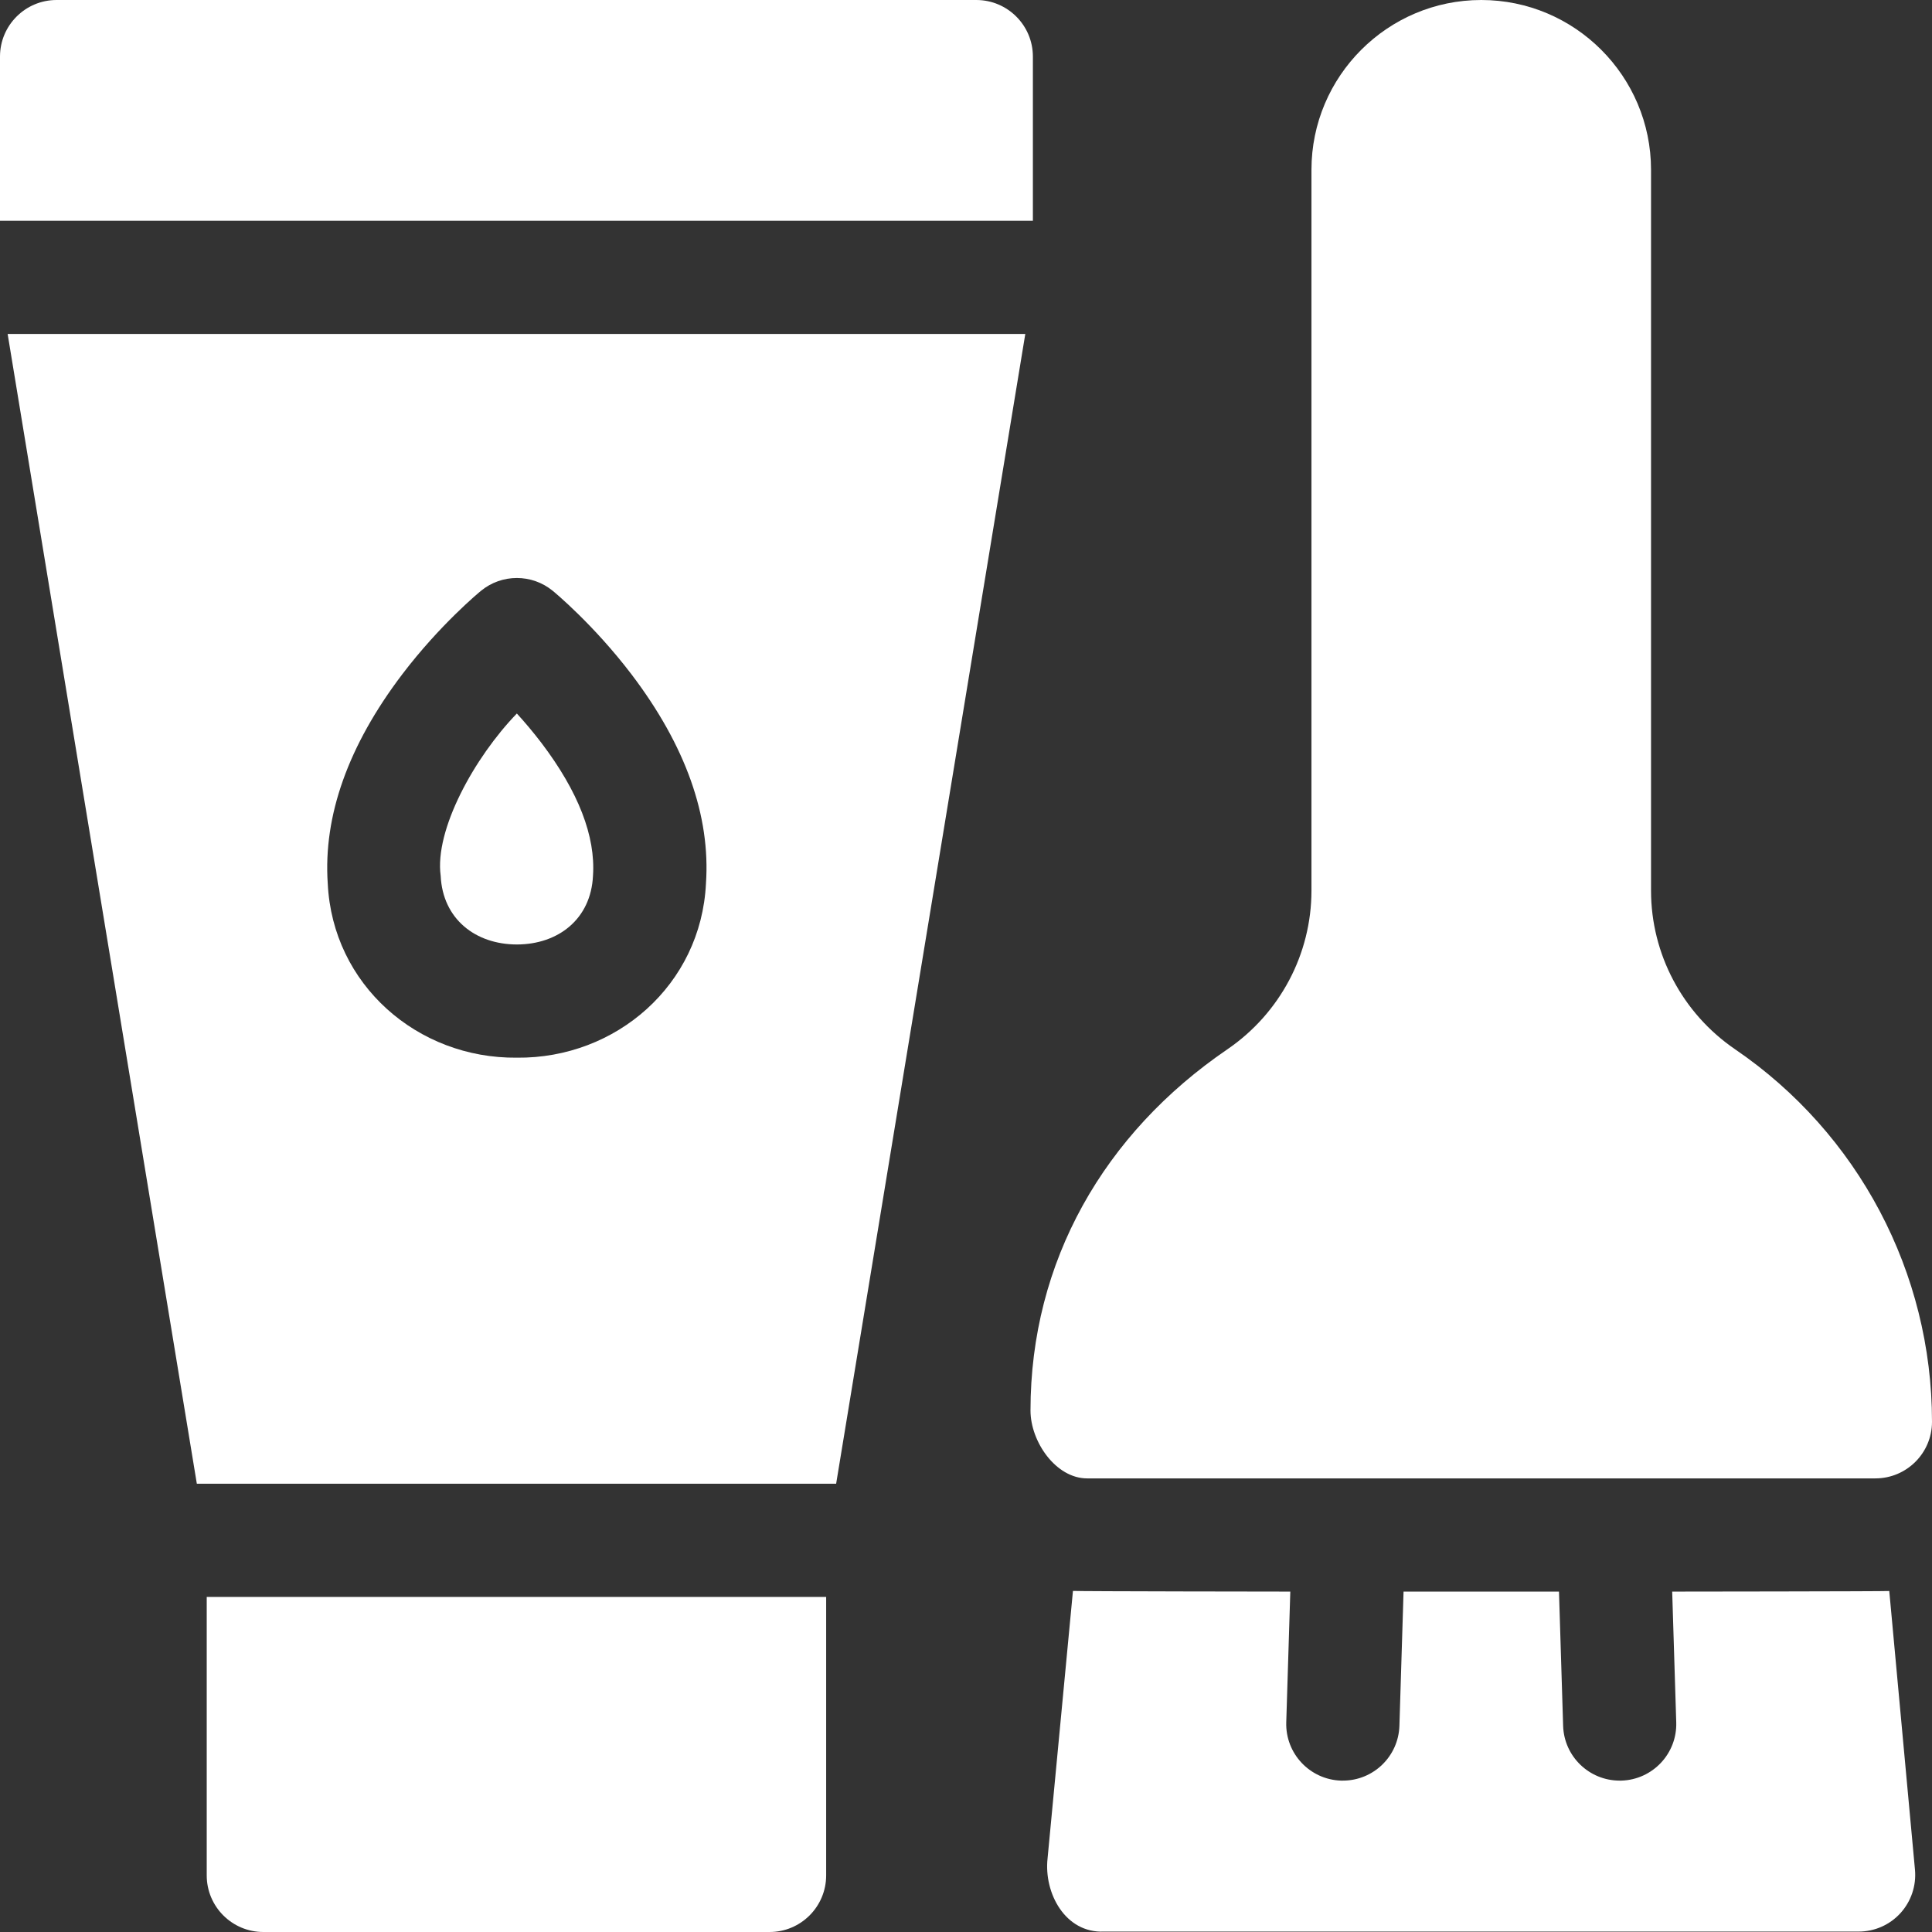 <?xml version="1.0" encoding="UTF-8"?> <svg xmlns="http://www.w3.org/2000/svg" width="42" height="42" viewBox="0 0 42 42" fill="none"><rect x="0" y="0" width="42" height="42" fill="#333333" stroke="none"/><g clip-path="url(#clip0_2213_5512)"><path d="M41.314 41.59C41.081 41.846 40.751 41.991 40.405 41.991H23.999C23.159 42.028 22.691 41.157 22.773 40.402L23.325 34.585C23.428 34.595 28.05 34.6 28.05 34.6L27.962 37.441C27.941 38.12 28.475 38.688 29.154 38.709C29.166 38.709 29.18 38.709 29.193 38.709C29.855 38.709 30.401 38.184 30.422 37.517L30.512 34.6H33.891L33.981 37.517C34.001 38.184 34.548 38.709 35.21 38.709C35.223 38.709 35.236 38.709 35.248 38.709C35.928 38.688 36.462 38.12 36.44 37.441L36.352 34.6C36.352 34.6 40.972 34.596 41.071 34.587L41.63 40.648C41.661 40.992 41.547 41.334 41.314 41.59Z" fill="white"></path><path d="M37.72 22.811C36.576 22.03 35.892 20.74 35.892 19.362V3.691C35.892 1.656 34.236 0 32.201 0C30.166 0 28.51 1.656 28.51 3.691V19.361C28.51 20.74 27.826 22.029 26.682 22.811C24.002 24.64 22.402 27.421 22.402 30.663C22.402 31.342 22.954 32.139 23.633 32.139H40.769C41.448 32.139 42 31.588 42 30.909C42 27.668 40.4 24.64 37.72 22.811Z" fill="white"></path><path d="M4.494 34.716H17.96V40.769C17.96 41.449 17.409 42 16.73 42H5.725C5.045 42 4.494 41.449 4.494 40.769V34.716Z" fill="white"></path><path d="M11.77 16.15C12.573 17.209 12.95 18.18 12.891 19.039C12.847 19.979 12.136 20.531 11.236 20.532C10.337 20.531 9.624 19.979 9.58 19.039C9.443 18.042 10.313 16.465 11.236 15.511C11.406 15.697 11.589 15.913 11.77 16.15Z" fill="white"></path><path d="M0.166 7.26L4.279 32.255H18.177L22.289 7.26H0.166ZM15.347 19.207C15.241 21.408 13.395 23.015 11.236 22.993C9.077 23.015 7.23 21.407 7.125 19.207C7.025 17.738 7.569 16.209 8.742 14.662C9.565 13.579 10.42 12.873 10.456 12.844C10.909 12.472 11.563 12.472 12.016 12.844C12.052 12.873 12.906 13.579 13.73 14.662C14.904 16.209 15.448 17.738 15.347 19.207Z" fill="white"></path><path d="M22.454 1.23V4.799H0V1.23C0 0.551 0.551 0 1.23 0H21.224C21.903 0 22.454 0.551 22.454 1.23Z" fill="white"></path></g><defs><clipPath id="clip0_2213_5512"><rect width="42" height="42" fill="white"></rect></clipPath></defs></svg> 